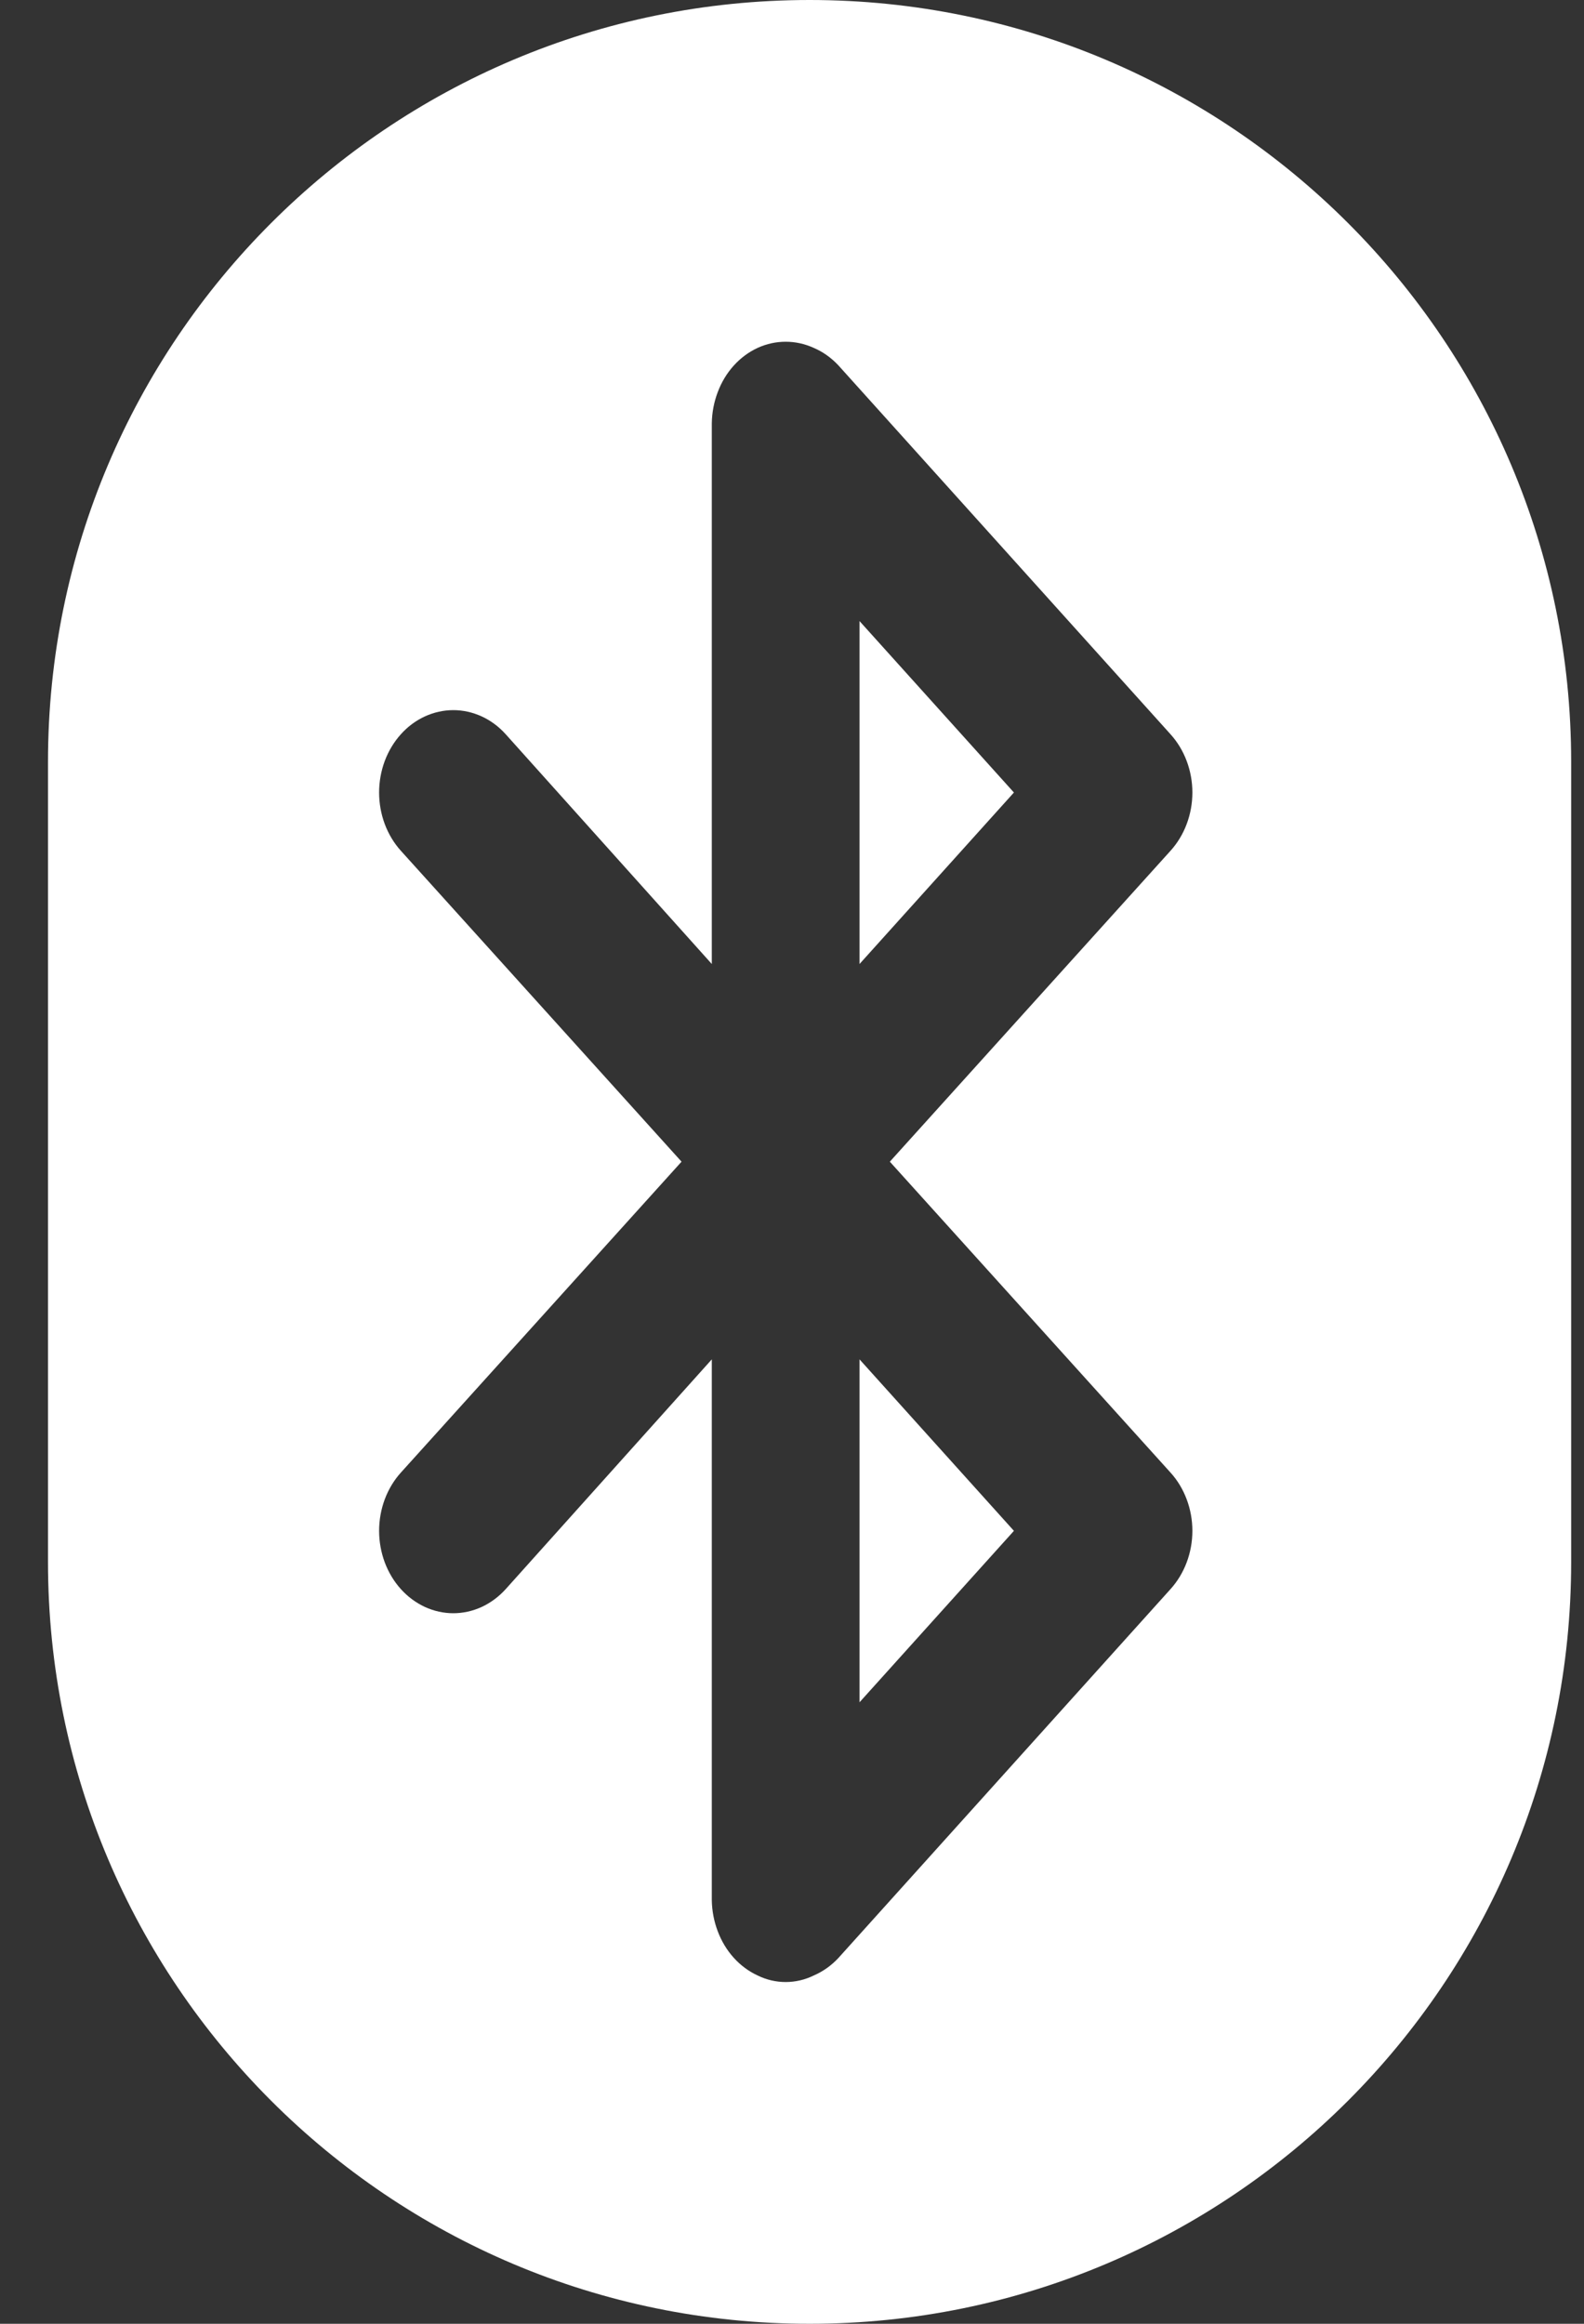 <svg width="30" height="44" viewBox="0 0 30 44" fill="none" xmlns="http://www.w3.org/2000/svg">
<rect x="0" y="0" width="30" height="44" fill="#333333" stroke="none"/>
<path fill-rule="evenodd" clip-rule="evenodd" d="M15.333 0C7.367 0 0.909 6.458 0.909 14.424V29.576C0.909 37.542 7.367 44 15.333 44C23.299 44 29.757 37.542 29.757 29.576V14.424C29.757 6.458 23.299 0 15.333 0ZM22.169 16.109L16.853 21.996L22.169 27.883C22.3 28.027 22.404 28.199 22.475 28.389C22.546 28.578 22.583 28.781 22.583 28.986C22.583 29.191 22.546 29.394 22.475 29.583C22.404 29.773 22.3 29.944 22.169 30.089L15.874 37.079C15.741 37.22 15.584 37.331 15.412 37.405C15.245 37.487 15.063 37.529 14.88 37.529C14.697 37.529 14.516 37.487 14.349 37.405C14.007 37.247 13.735 36.946 13.593 36.566C13.522 36.379 13.484 36.179 13.481 35.976V25.739L9.578 30.089C9.448 30.233 9.293 30.348 9.123 30.427C8.952 30.505 8.77 30.546 8.585 30.546C8.401 30.546 8.218 30.505 8.047 30.427C7.877 30.348 7.722 30.233 7.592 30.089C7.461 29.944 7.358 29.772 7.287 29.583C7.217 29.393 7.18 29.191 7.18 28.986C7.18 28.781 7.217 28.578 7.287 28.389C7.358 28.2 7.461 28.028 7.592 27.883L12.908 21.996L7.592 16.109C7.461 15.964 7.358 15.792 7.287 15.603C7.217 15.414 7.18 15.211 7.18 15.006C7.18 14.801 7.217 14.598 7.287 14.409C7.358 14.22 7.461 14.048 7.592 13.903C7.722 13.758 7.877 13.643 8.047 13.565C8.218 13.487 8.401 13.446 8.585 13.446C8.77 13.446 8.952 13.487 9.123 13.565C9.293 13.643 9.448 13.758 9.578 13.903L13.481 18.253V8.016C13.484 7.813 13.522 7.613 13.593 7.426C13.735 7.046 14.007 6.745 14.349 6.587C14.689 6.432 15.071 6.432 15.412 6.587C15.584 6.661 15.741 6.772 15.874 6.913L22.169 13.903C22.3 14.048 22.404 14.219 22.475 14.409C22.546 14.598 22.583 14.801 22.583 15.006C22.583 15.211 22.546 15.414 22.475 15.603C22.404 15.793 22.3 15.964 22.169 16.109ZM19.203 15.006L16.279 11.76V18.253L19.203 15.006ZM16.279 25.739V32.232L19.203 28.986L16.279 25.739Z" fill="white"/>
</svg>
